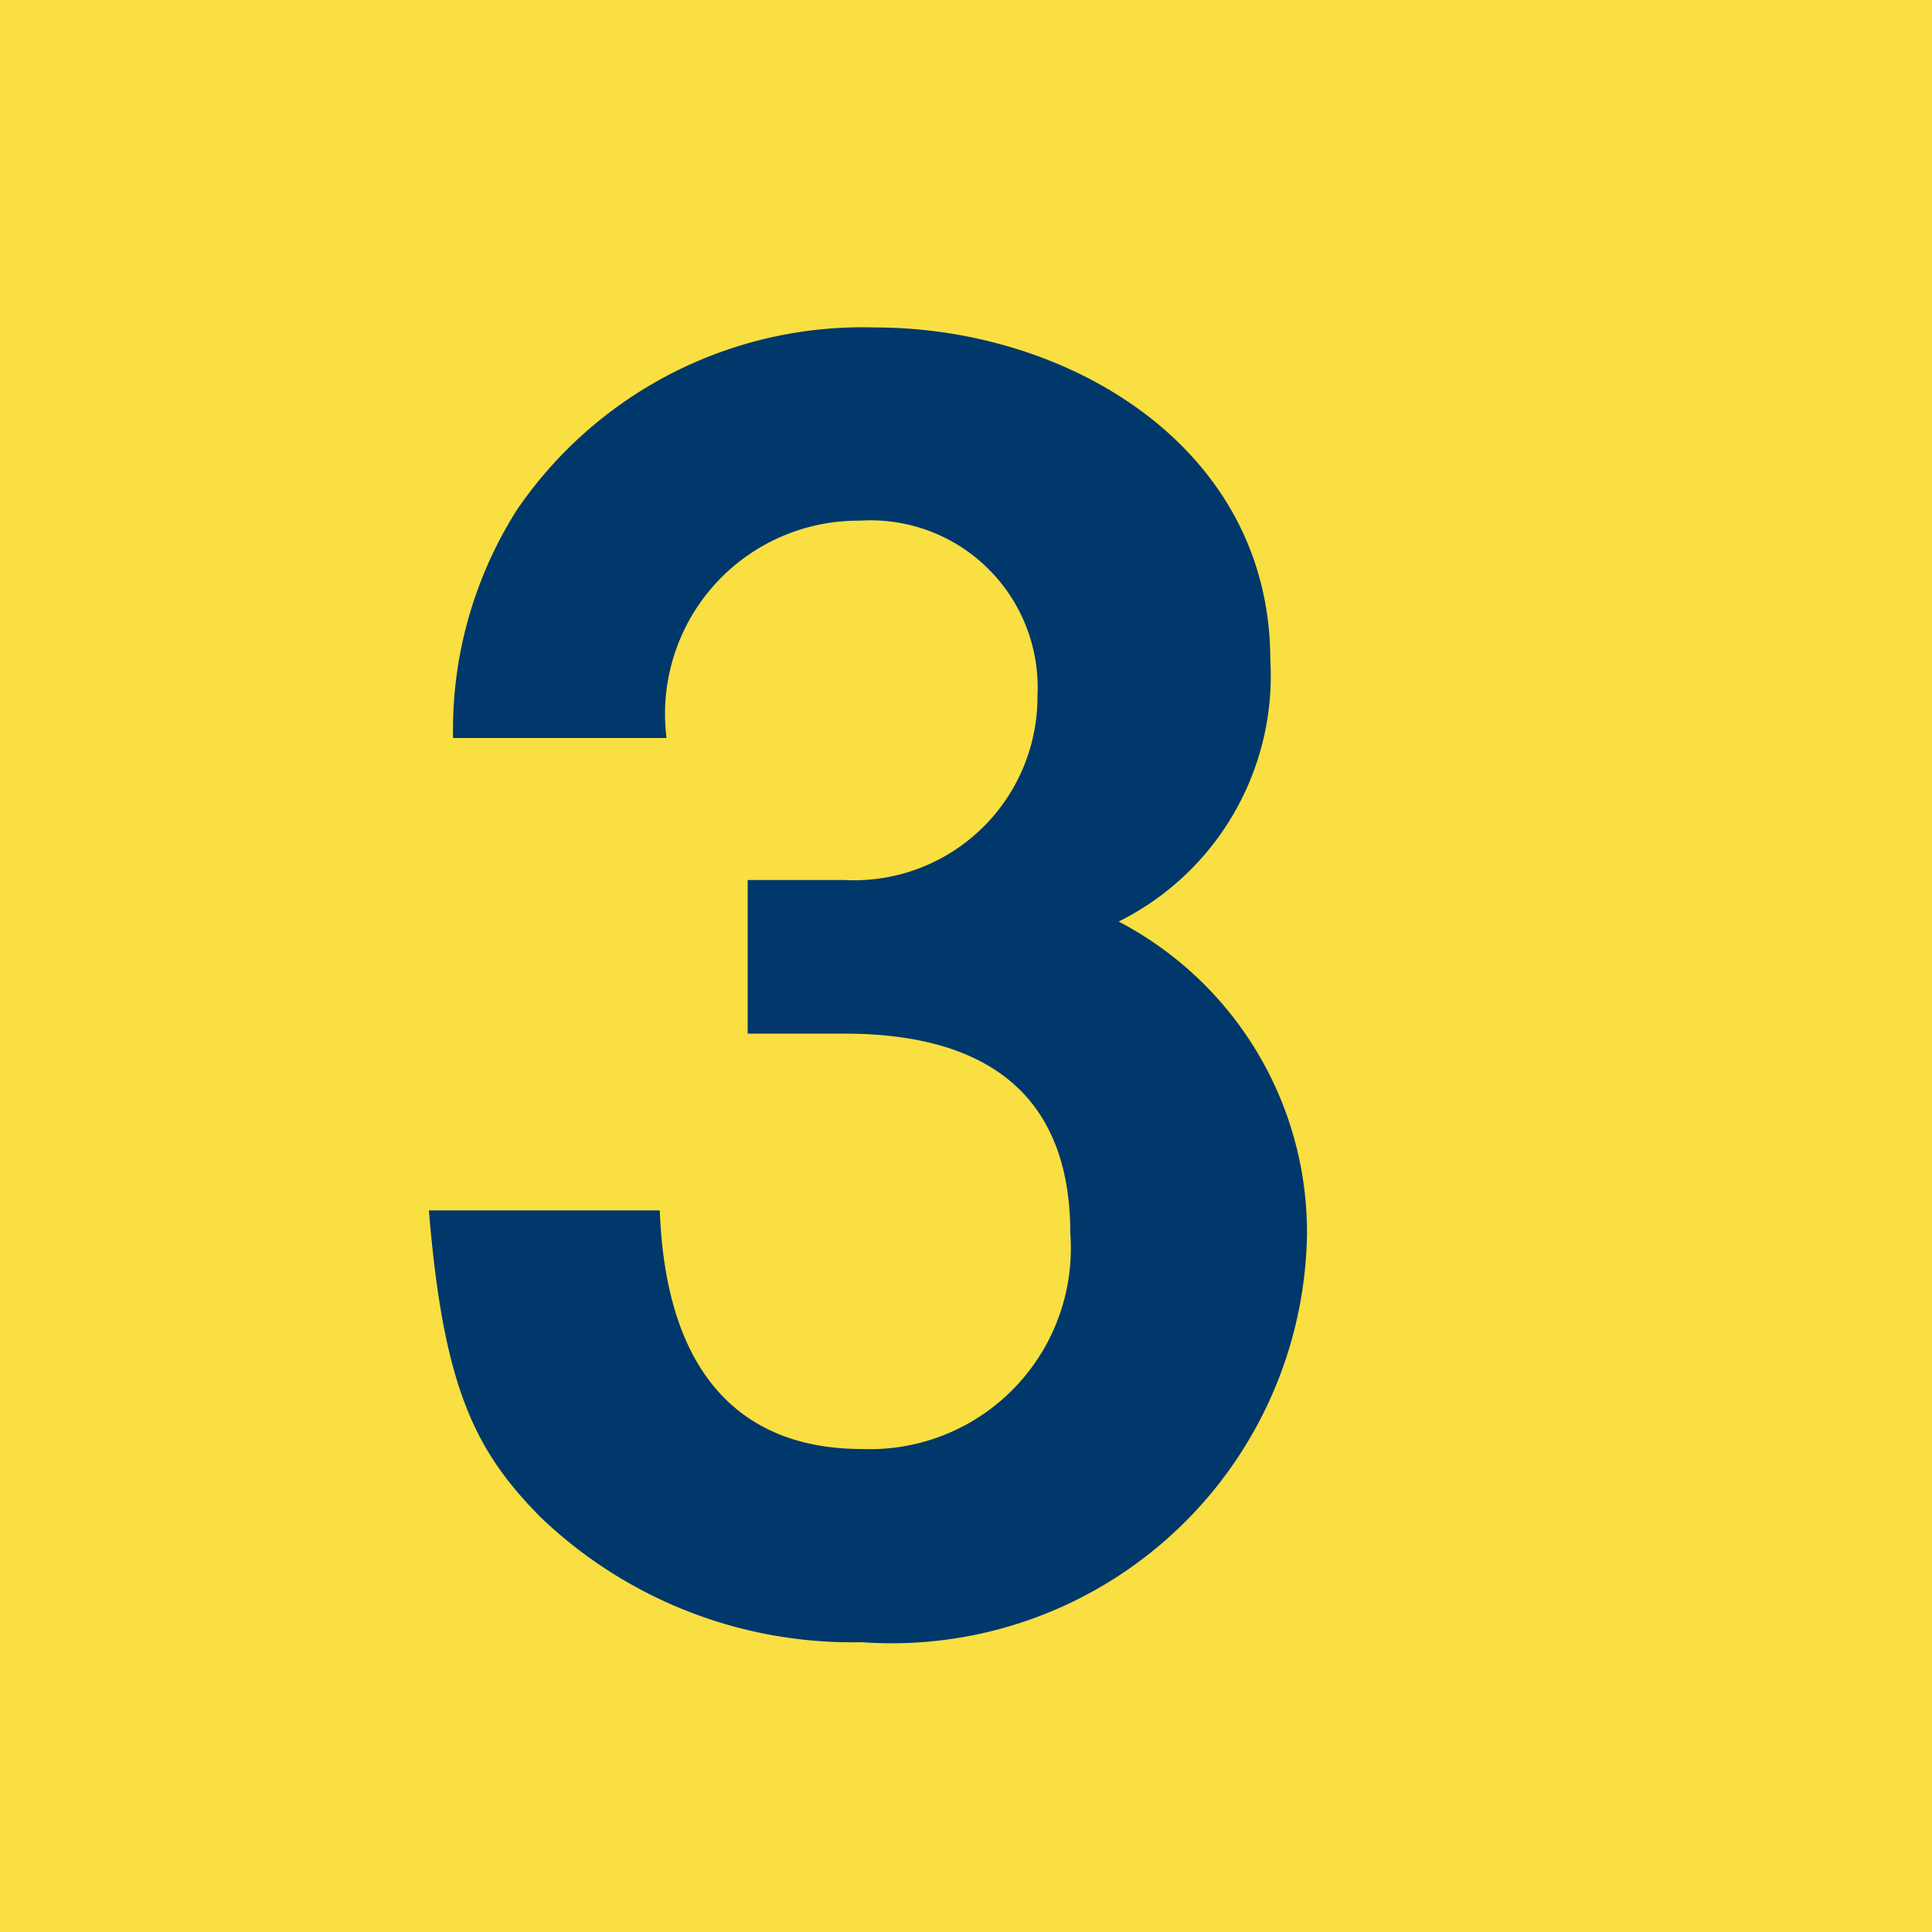 <svg xmlns="http://www.w3.org/2000/svg" xmlns:xlink="http://www.w3.org/1999/xlink" viewBox="0 0 20 20"><defs><style>.cls-1{fill:none;}.cls-2{clip-path:url(#clip-path);}.cls-3{fill:#f9df41;}.cls-4{fill:#00386b;}</style><clipPath id="clip-path"><rect class="cls-1" width="20" height="20"/></clipPath></defs><title>ico_no3</title><g id="レイヤー_2" data-name="レイヤー 2"><g id="レイヤー_1-2" data-name="レイヤー 1"><g id="ico_no3"><g class="cls-2"><rect class="cls-3" width="20" height="20"/><g class="cls-2"><path class="cls-4" d="M8.92,17a4.66,4.66,0,0,1-3.33-1.3c-.67-.68-1-1.33-1.15-3.17H6.83C6.9,14.41,7.84,15,8.92,15a2.08,2.08,0,0,0,2.16-2.23c0-1.5-.94-2.07-2.34-2.07h-1V9.11h1a1.9,1.9,0,0,0,2-1.91A1.73,1.73,0,0,0,8.9,5.39a2,2,0,0,0-2,2.25H4.69a4.25,4.25,0,0,1,.66-2.36A4.33,4.33,0,0,1,9.06,3.39c2,0,4.09,1.24,4.09,3.44a2.84,2.84,0,0,1-1.57,2.71,3.63,3.63,0,0,1,1.95,3.23A4.3,4.3,0,0,1,8.92,17"/></g></g></g></g></g></svg>